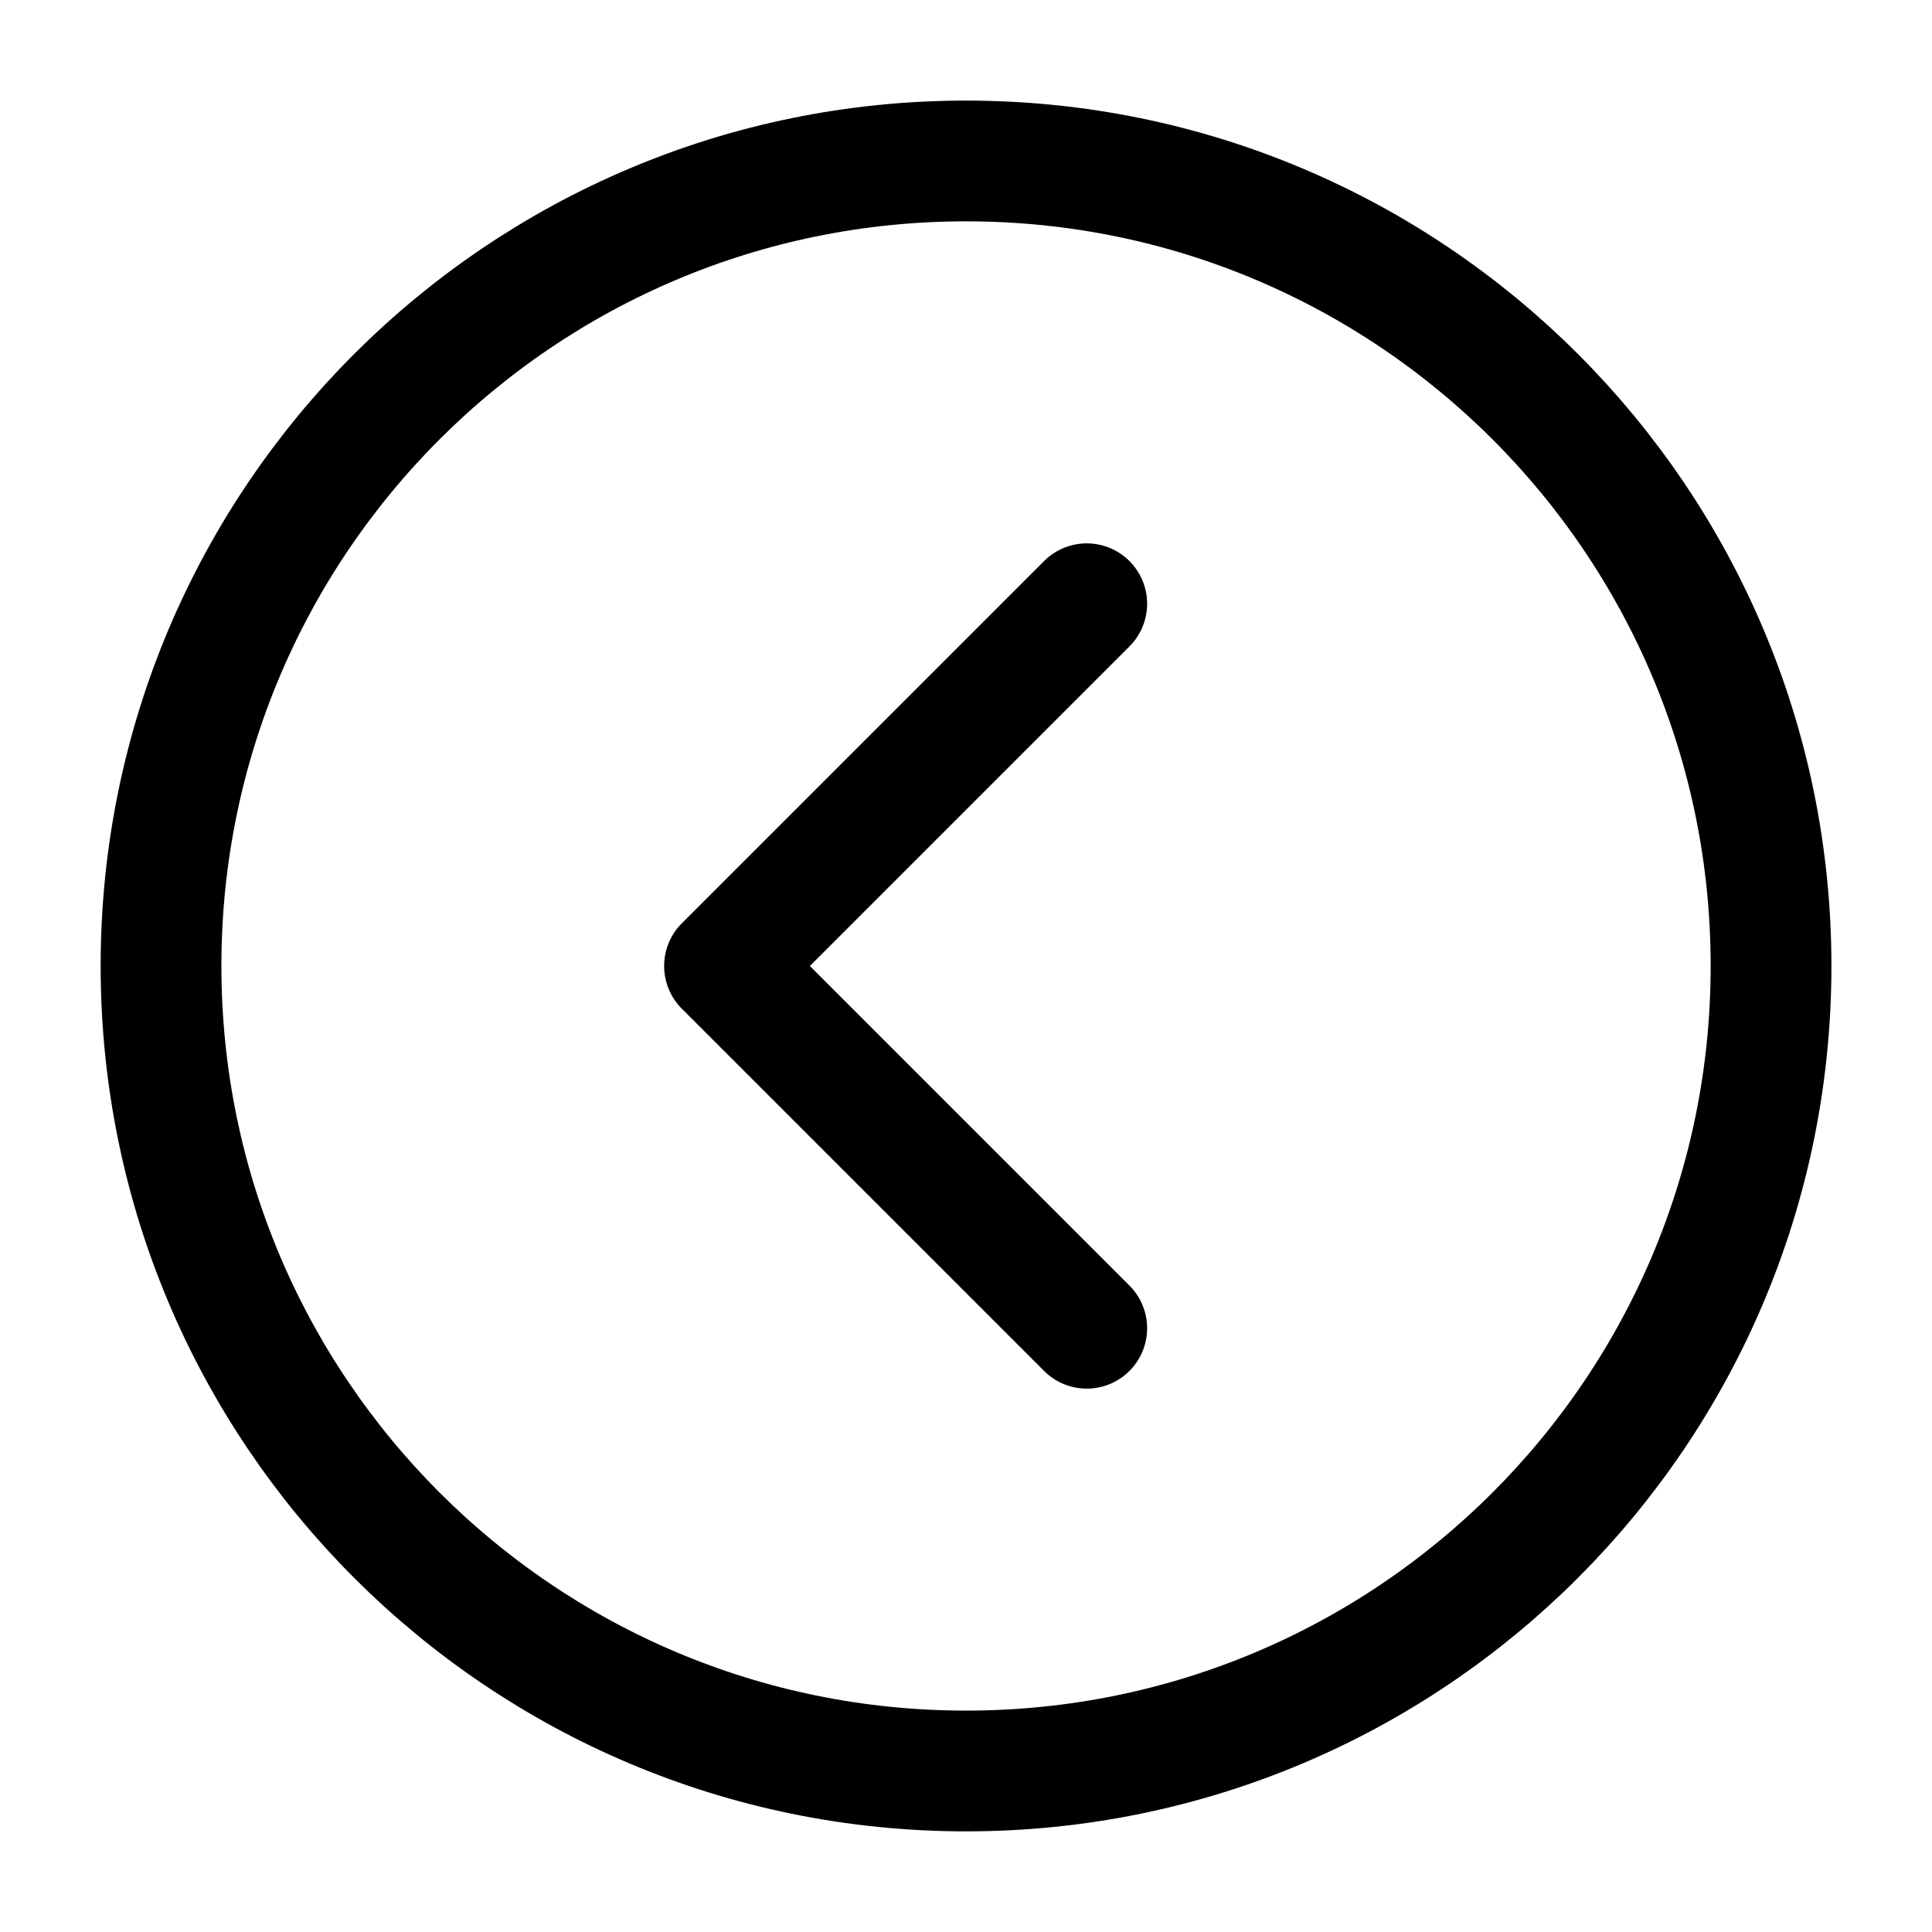 <?xml version="1.0" encoding="UTF-8"?>
<svg xmlns="http://www.w3.org/2000/svg" width="32" height="32" viewBox="0 0 32 32" fill="none">
  <path d="M16.001 29.333C8.637 29.333 2.667 23.363 2.667 15.999C2.667 8.635 8.637 2.666 16.001 2.666C23.365 2.666 29.334 8.635 29.334 15.999C29.334 23.363 23.365 29.333 16.001 29.333Z" stroke="black" stroke-width="2" stroke-linejoin="round"></path>
  <path d="M18 22L12 16L18 10" stroke="black" stroke-width="2" stroke-linecap="round" stroke-linejoin="round"></path>
</svg>
